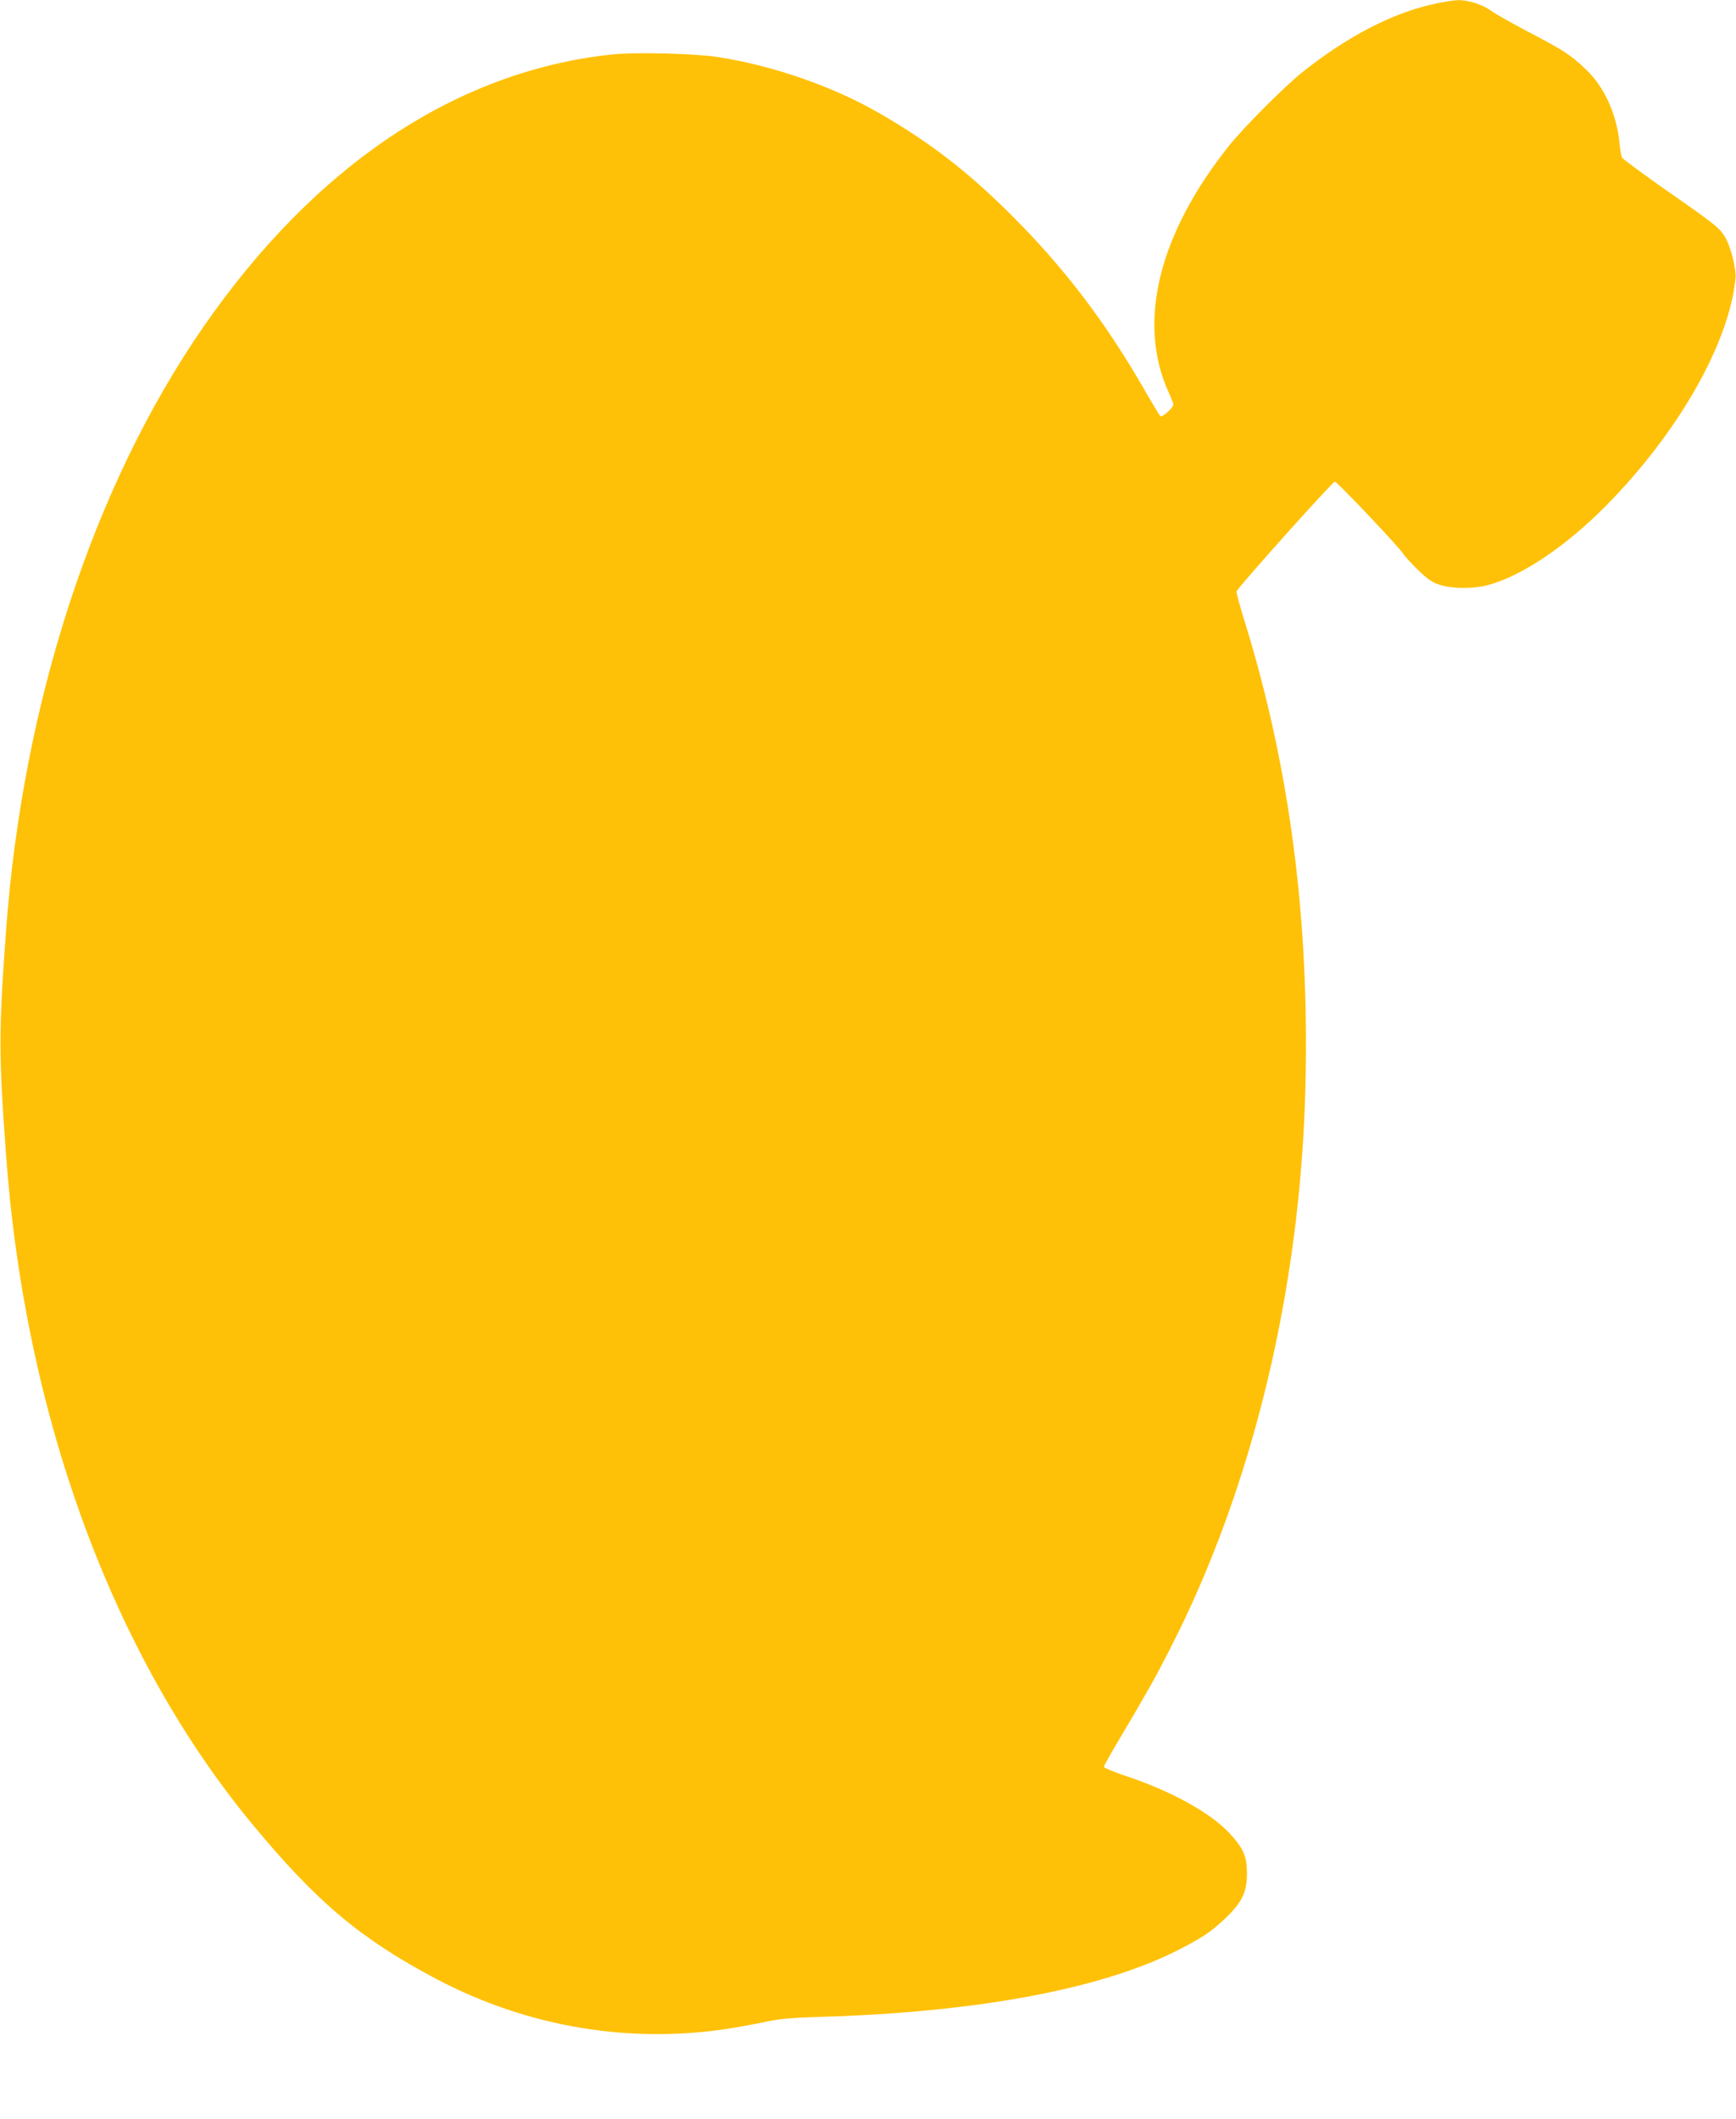 <?xml version="1.0" standalone="no"?>
<!DOCTYPE svg PUBLIC "-//W3C//DTD SVG 20010904//EN"
 "http://www.w3.org/TR/2001/REC-SVG-20010904/DTD/svg10.dtd">
<svg version="1.0" xmlns="http://www.w3.org/2000/svg"
 width="1049pt" height="1280pt" viewBox="0 0 1049 1280"
 preserveAspectRatio="xMidYMid meet">
<g transform="translate(0,1280) scale(0.1,-0.1)"
fill="#ffc107" stroke="none">
<path d="M8678 12779 c-257 -54 -530 -194 -808 -415 -108 -86 -355 -334 -443
-444 -426 -534 -557 -1067 -366 -1489 16 -35 29 -69 29 -75 0 -20 -69 -81 -79
-70 -5 5 -44 70 -87 144 -236 414 -491 750 -813 1071 -267 266 -496 442 -806
620 -278 159 -636 283 -965 334 -142 22 -497 31 -641 16 -939 -99 -1793 -668
-2470 -1646 -665 -961 -1093 -2271 -1193 -3655 -44 -604 -44 -736 0 -1340 114
-1585 646 -3032 1488 -4050 387 -468 652 -692 1107 -933 560 -297 1191 -401
1809 -297 63 11 156 28 205 39 65 14 150 21 310 26 941 27 1691 166 2157 400
151 77 204 112 291 194 102 98 132 158 132 271 0 105 -21 154 -108 247 -114
121 -344 249 -614 340 -79 26 -143 53 -143 58 0 6 45 87 101 180 144 242 216
369 300 535 497 969 787 2171 817 3388 26 1016 -95 1942 -368 2821 -28 90 -50
170 -48 178 5 21 580 663 594 663 14 0 387 -394 415 -438 9 -15 50 -59 90 -98
61 -58 85 -74 134 -89 76 -23 199 -23 285 0 200 52 468 231 710 475 439 442
750 987 787 1380 5 55 -28 188 -62 246 -34 57 -56 75 -353 282 -144 101 -266
191 -271 200 -5 10 -11 49 -15 89 -17 173 -92 338 -201 442 -96 91 -132 114
-347 227 -101 53 -203 111 -228 129 -52 38 -140 66 -202 64 -23 -1 -82 -10
-130 -20z"/>
</g>
</svg>
